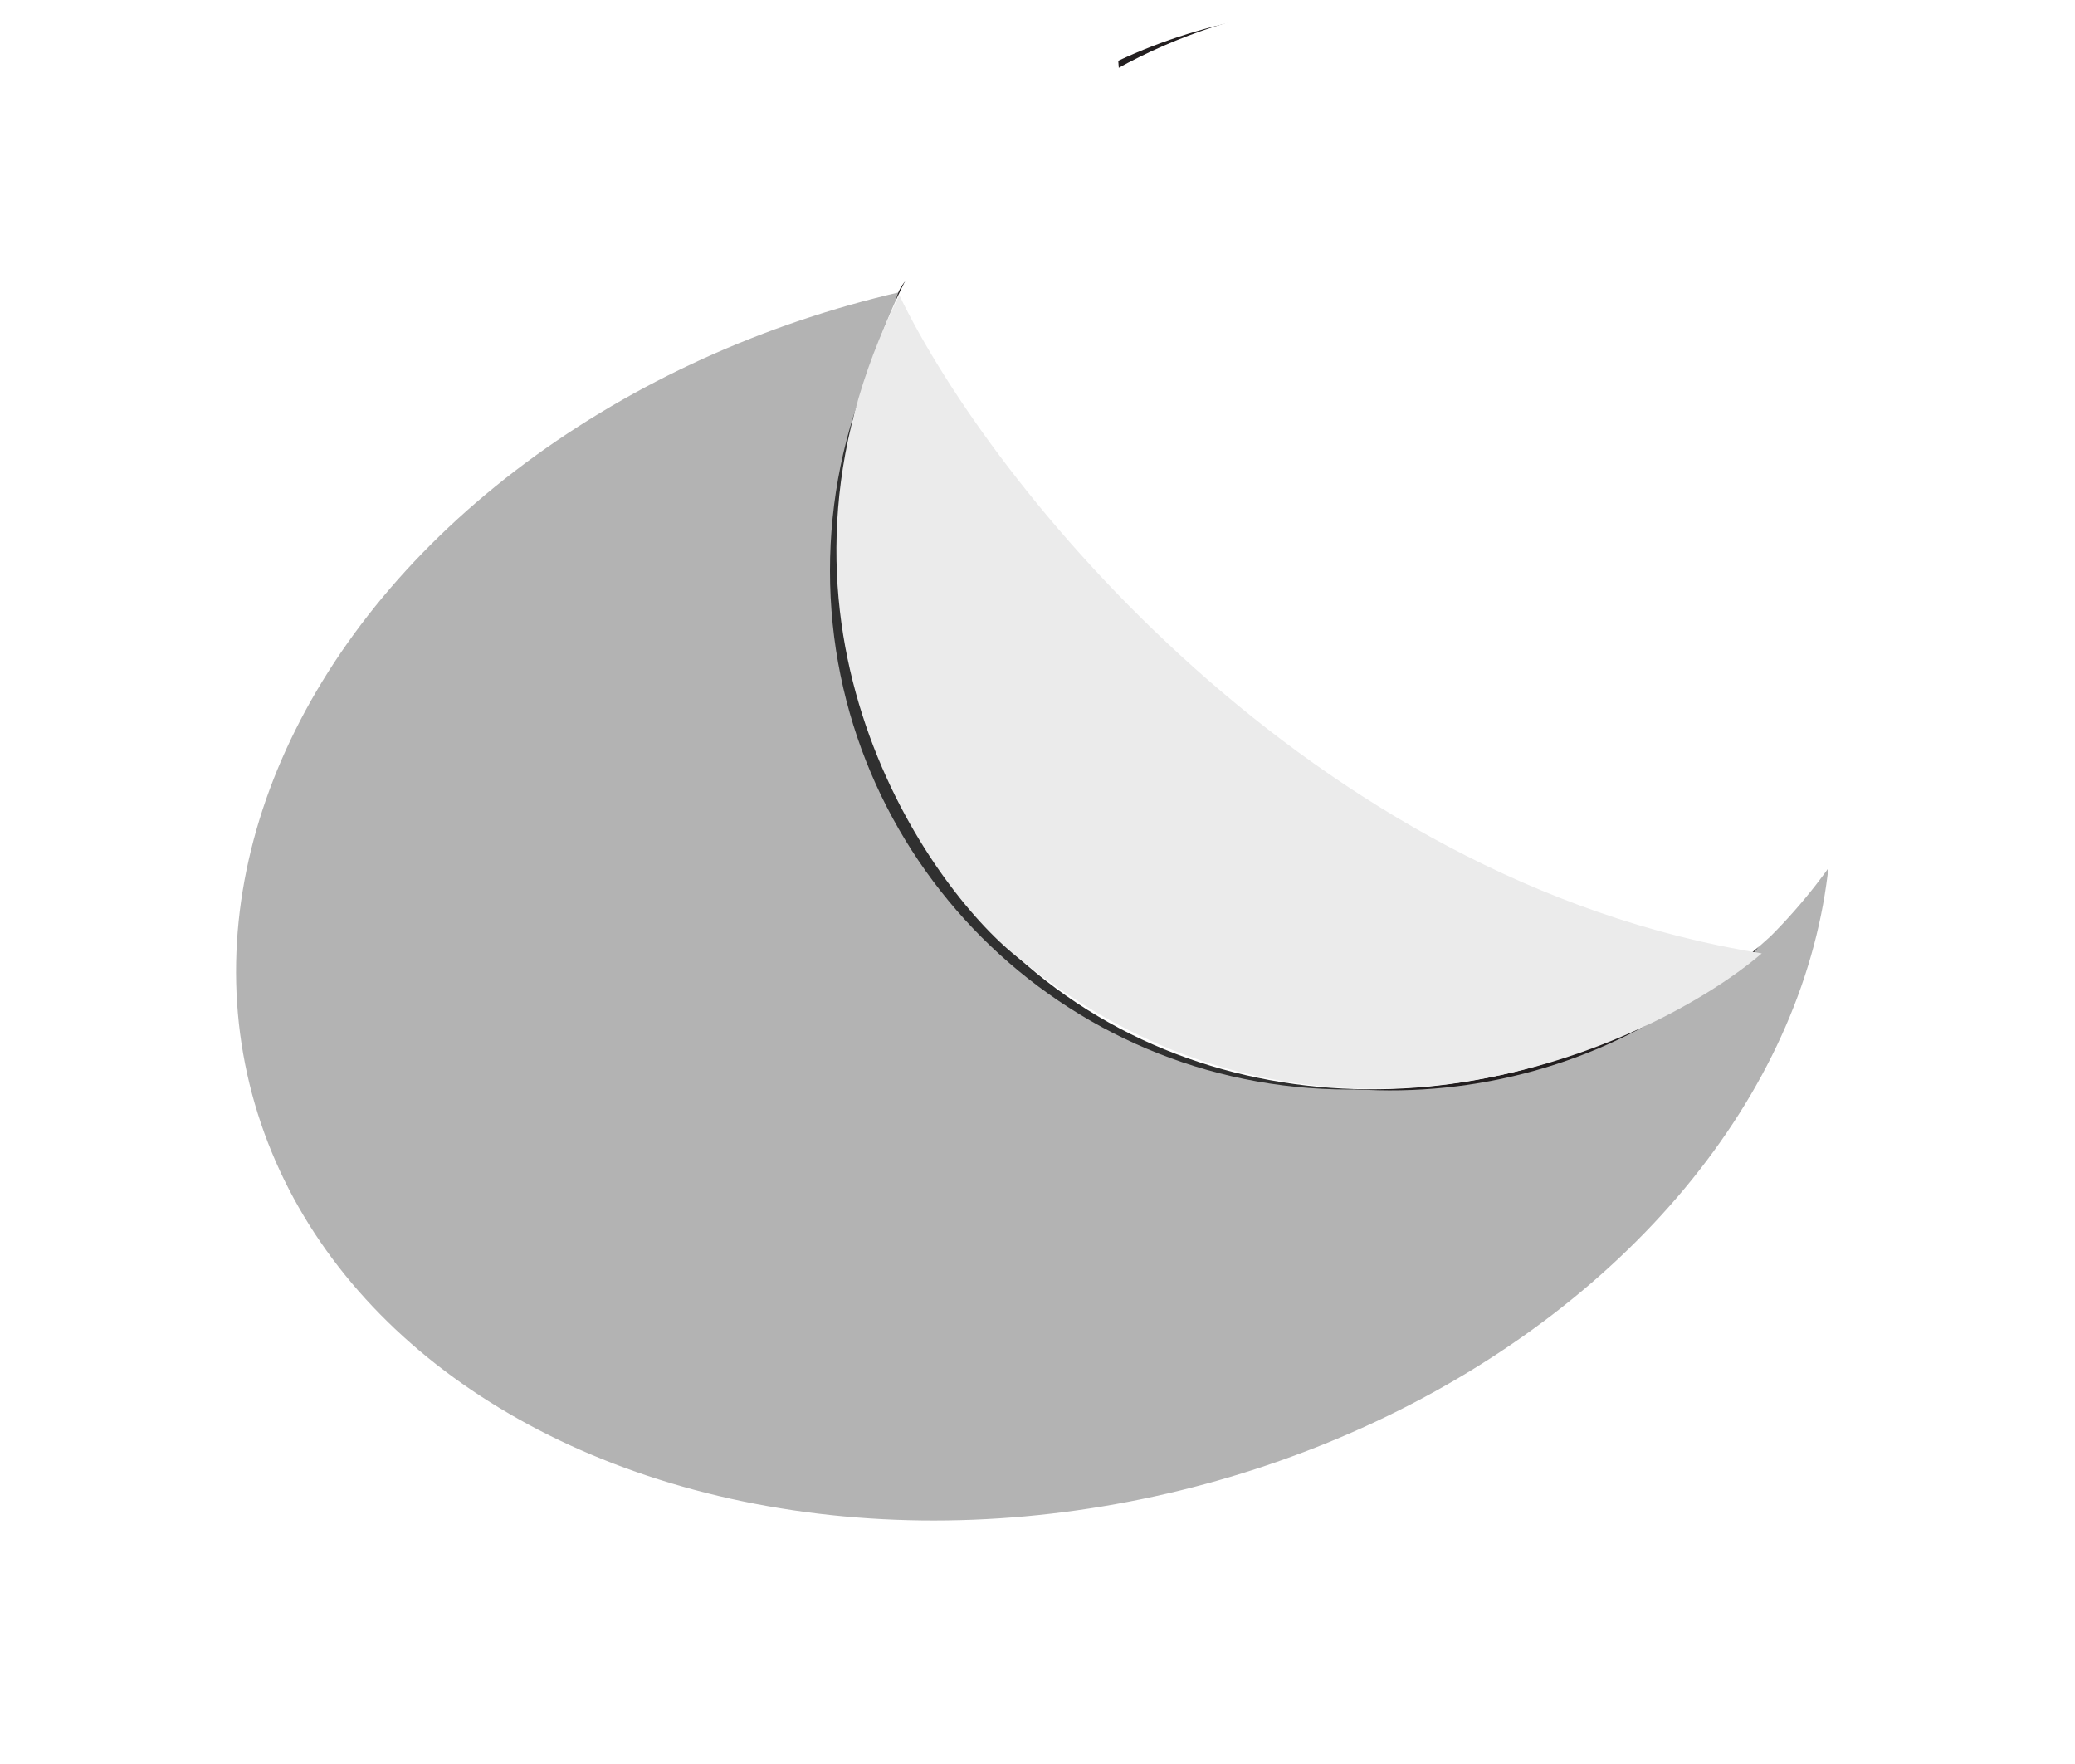 <svg width="40" height="34" viewBox="0 0 40 34" fill="none" xmlns="http://www.w3.org/2000/svg">
<g style="mix-blend-mode:multiply" opacity="0.3" filter="url(#filter0_f_3550_11686)">
<ellipse cx="19.927" cy="17.208" rx="15.56" ry="11.861" transform="rotate(-13.698 19.927 17.208)" fill="black"/>
</g>
<path d="M26 21C31.523 21 36 16.523 36 11C36 5.477 31.523 1 26 1C20.477 1 16 5.477 16 11C16 16.523 20.477 21 26 21Z" fill="#303030"/>
<path d="M21.557 1.171C25.027 -0.451 29.256 -0.123 32.484 2.394C37.062 5.964 37.881 12.57 34.316 17.151C32.404 16.686 30.536 15.822 29.053 14.665C22.702 9.699 21.72 3.636 21.557 1.171Z" fill="#231F20"/>
<path d="M21.631 1.957C21.676 2.351 21.744 2.795 21.839 3.282C20.016 4.061 18.455 5.336 17.341 6.953C17.312 6.587 17.298 6.219 17.296 5.85C18.297 4.141 19.815 2.781 21.631 1.959V1.957Z" fill="#303030"/>
<path d="M17.421 5.455C18.353 4.259 22.791 6.162 27.334 9.706C31.877 13.248 34.804 17.088 33.872 18.284C33.777 18.405 33.649 18.493 33.488 18.552C29.775 21.731 24.293 21.873 20.291 18.754C16.289 15.634 15.077 10.273 17.255 5.896C17.273 5.725 17.326 5.578 17.421 5.457V5.455Z" fill="#231F20"/>
<path d="M17.588 5.148C15.182 9.603 16.034 15.684 20.162 18.903C24.287 22.119 30.393 21.467 34.129 18.049C32.058 19.332 27.371 18.167 23.245 14.95C19.12 11.734 16.77 7.676 17.511 5.356L17.588 5.148ZM18.325 4.071C18.055 4.42 17.808 4.781 17.588 5.148C16.622 7.433 18.99 11.632 23.245 14.95C27.499 18.269 32.151 19.543 34.129 18.049C34.433 17.745 34.722 17.418 34.995 17.069C38.585 12.467 37.764 5.824 33.162 2.235C28.559 -1.354 21.917 -0.533 18.328 4.069L18.325 4.071Z" fill="white"/>
<path d="M33.962 18.376C25.211 16.976 19.086 9.334 17.336 5.688C14.273 11.813 17.773 16.918 19.523 18.376C25.371 23.249 31.92 20.126 33.962 18.376Z" fill="#EBEBEB"/>
<defs>
<filter id="filter0_f_3550_11686" x="0.547" y="1.105" width="38.759" height="32.205" filterUnits="userSpaceOnUse" color-interpolation-filters="sRGB">
<feFlood flood-opacity="0" result="BackgroundImageFix"/>
<feBlend mode="normal" in="SourceGraphic" in2="BackgroundImageFix" result="shape"/>
<feGaussianBlur stdDeviation="2" result="effect1_foregroundBlur_3550_11686"/>
</filter>
</defs>
</svg>
